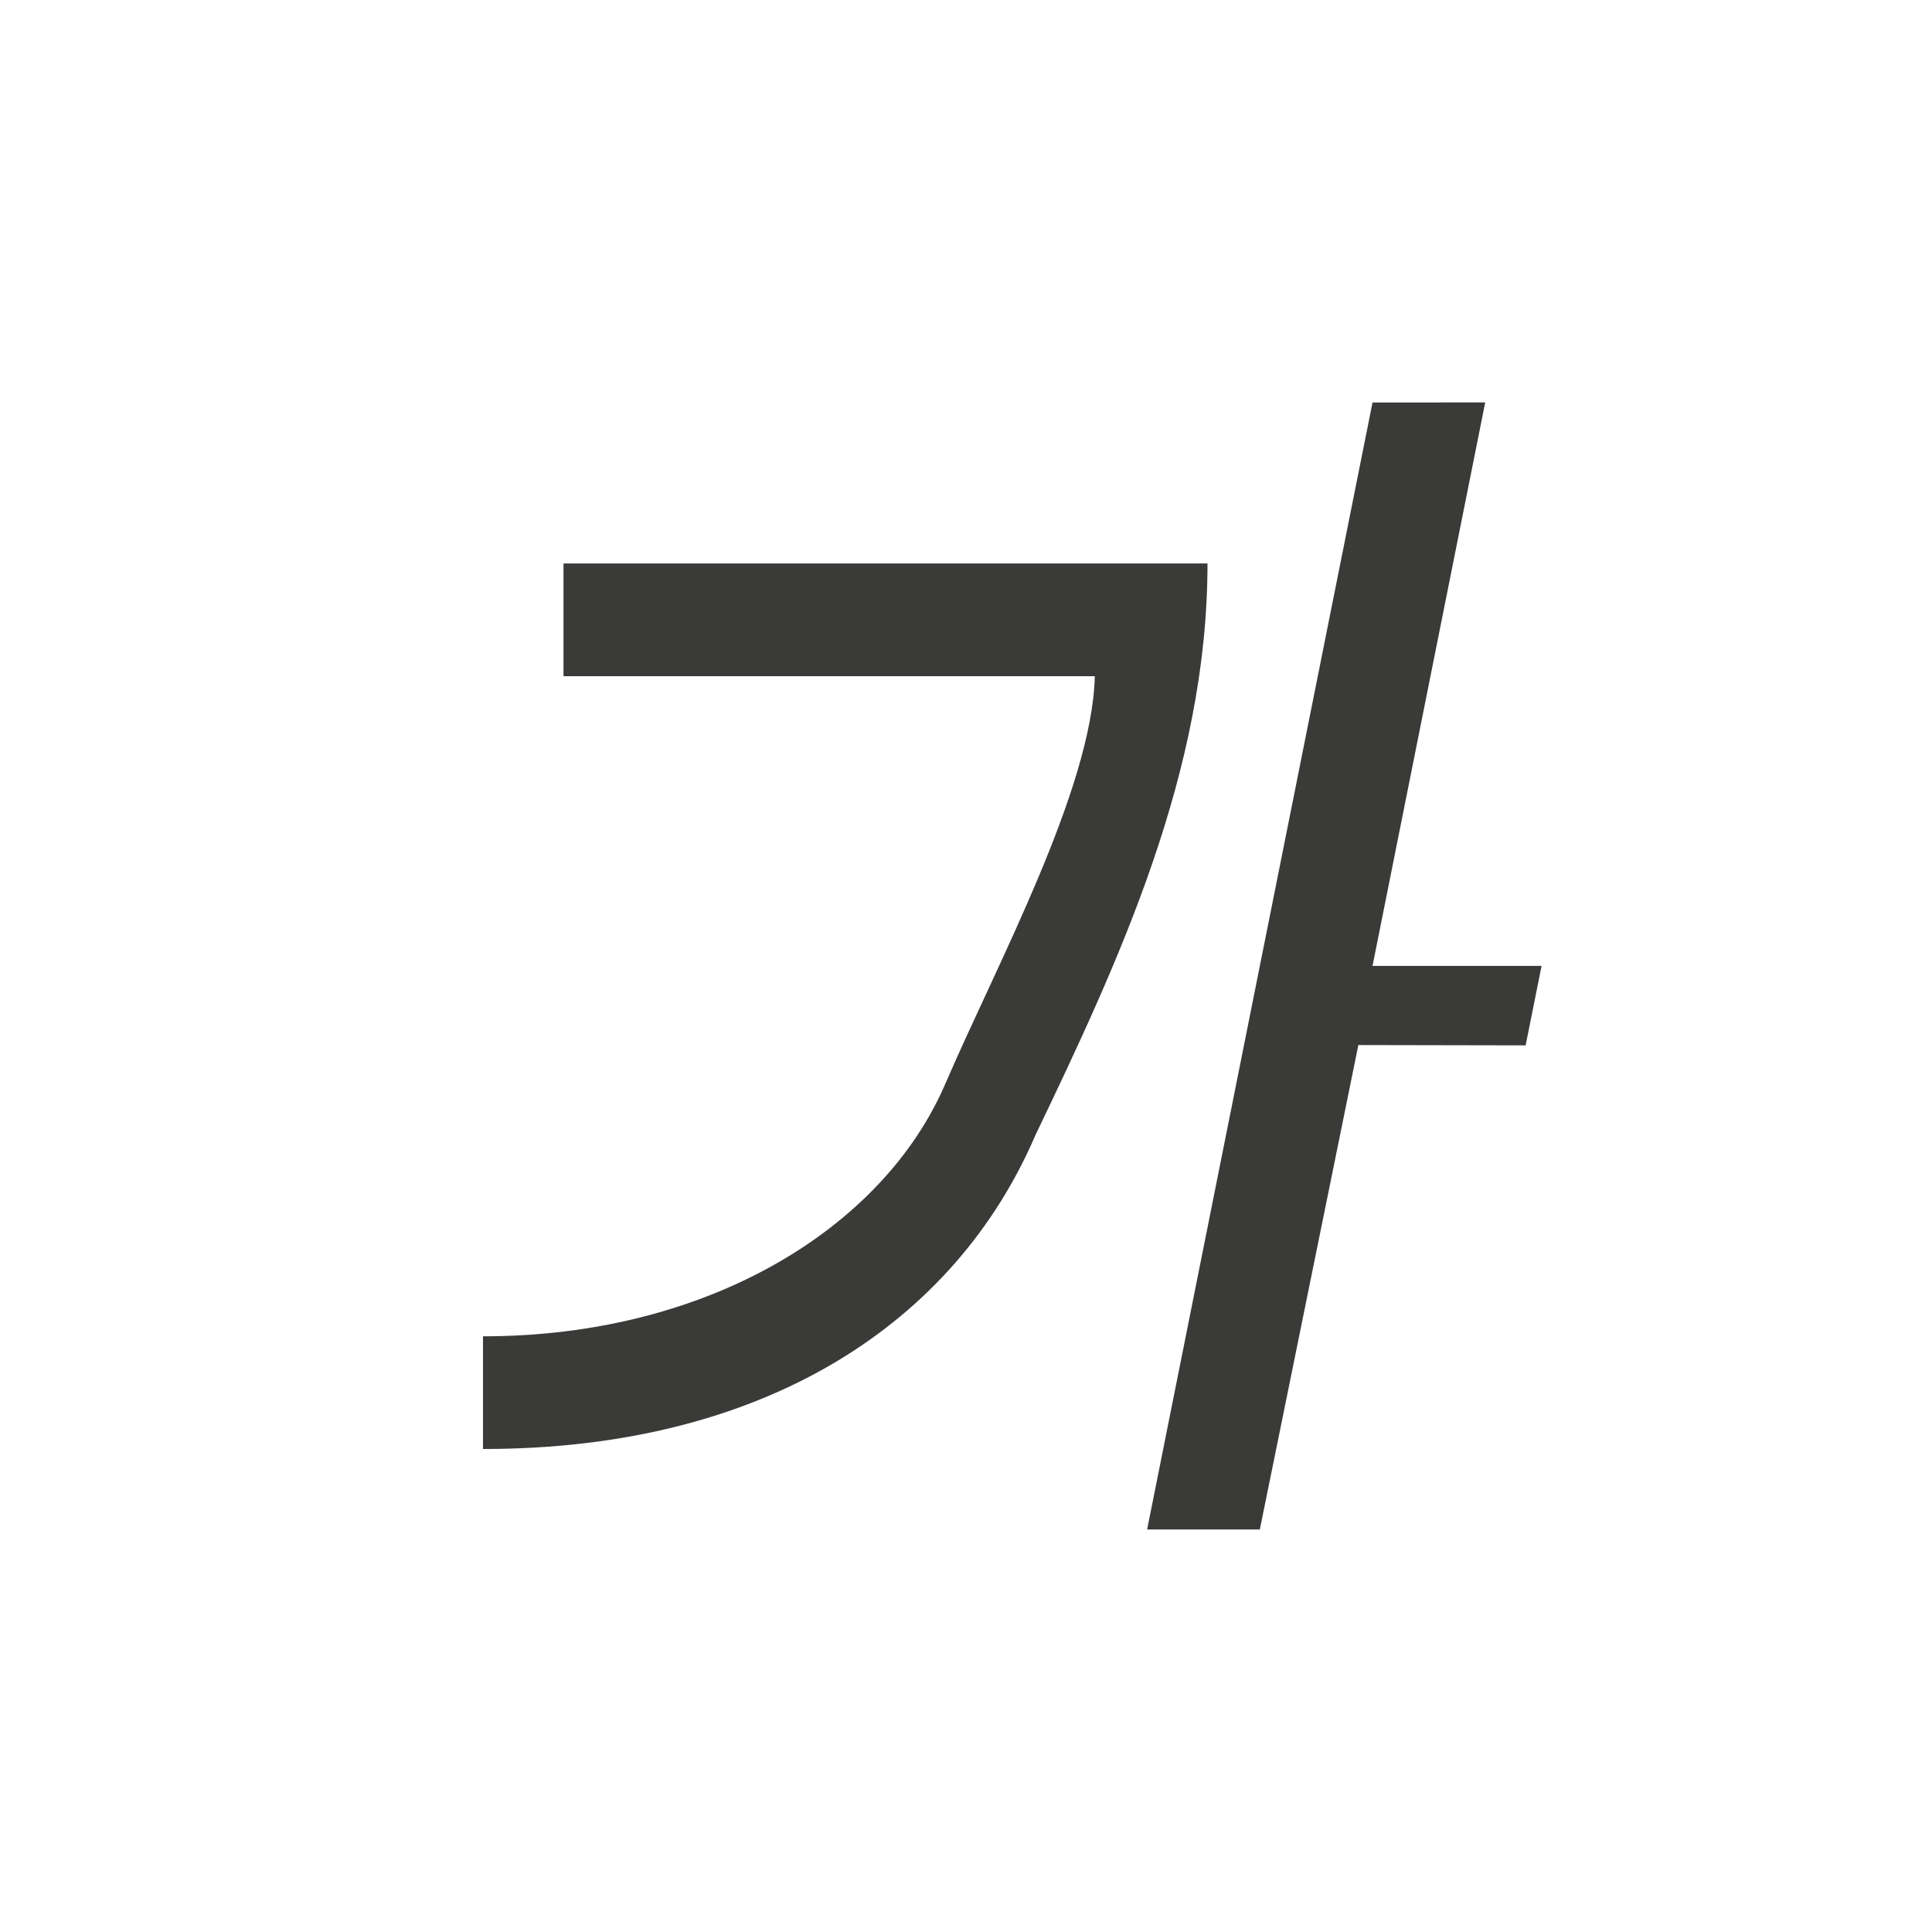 <svg viewBox="0 0 24 24" xmlns="http://www.w3.org/2000/svg"><path d="m17.05 5-2.8 14h1.4l1.224-6.018 2.078.004.198-.987h-2.1l1.4-7zm-10.05 2v1.4h6.6c-.033 1.405-1.236 3.617-1.854 5.057-.777 1.81-2.969 3.145-5.746 3.143v1.4c3.523.002 5.868-1.582 6.863-3.9 1.038-2.166 2.137-4.517 2.137-7.1z" fill="#3a3a38" fill-rule="evenodd" stroke-width=".7"/></svg>